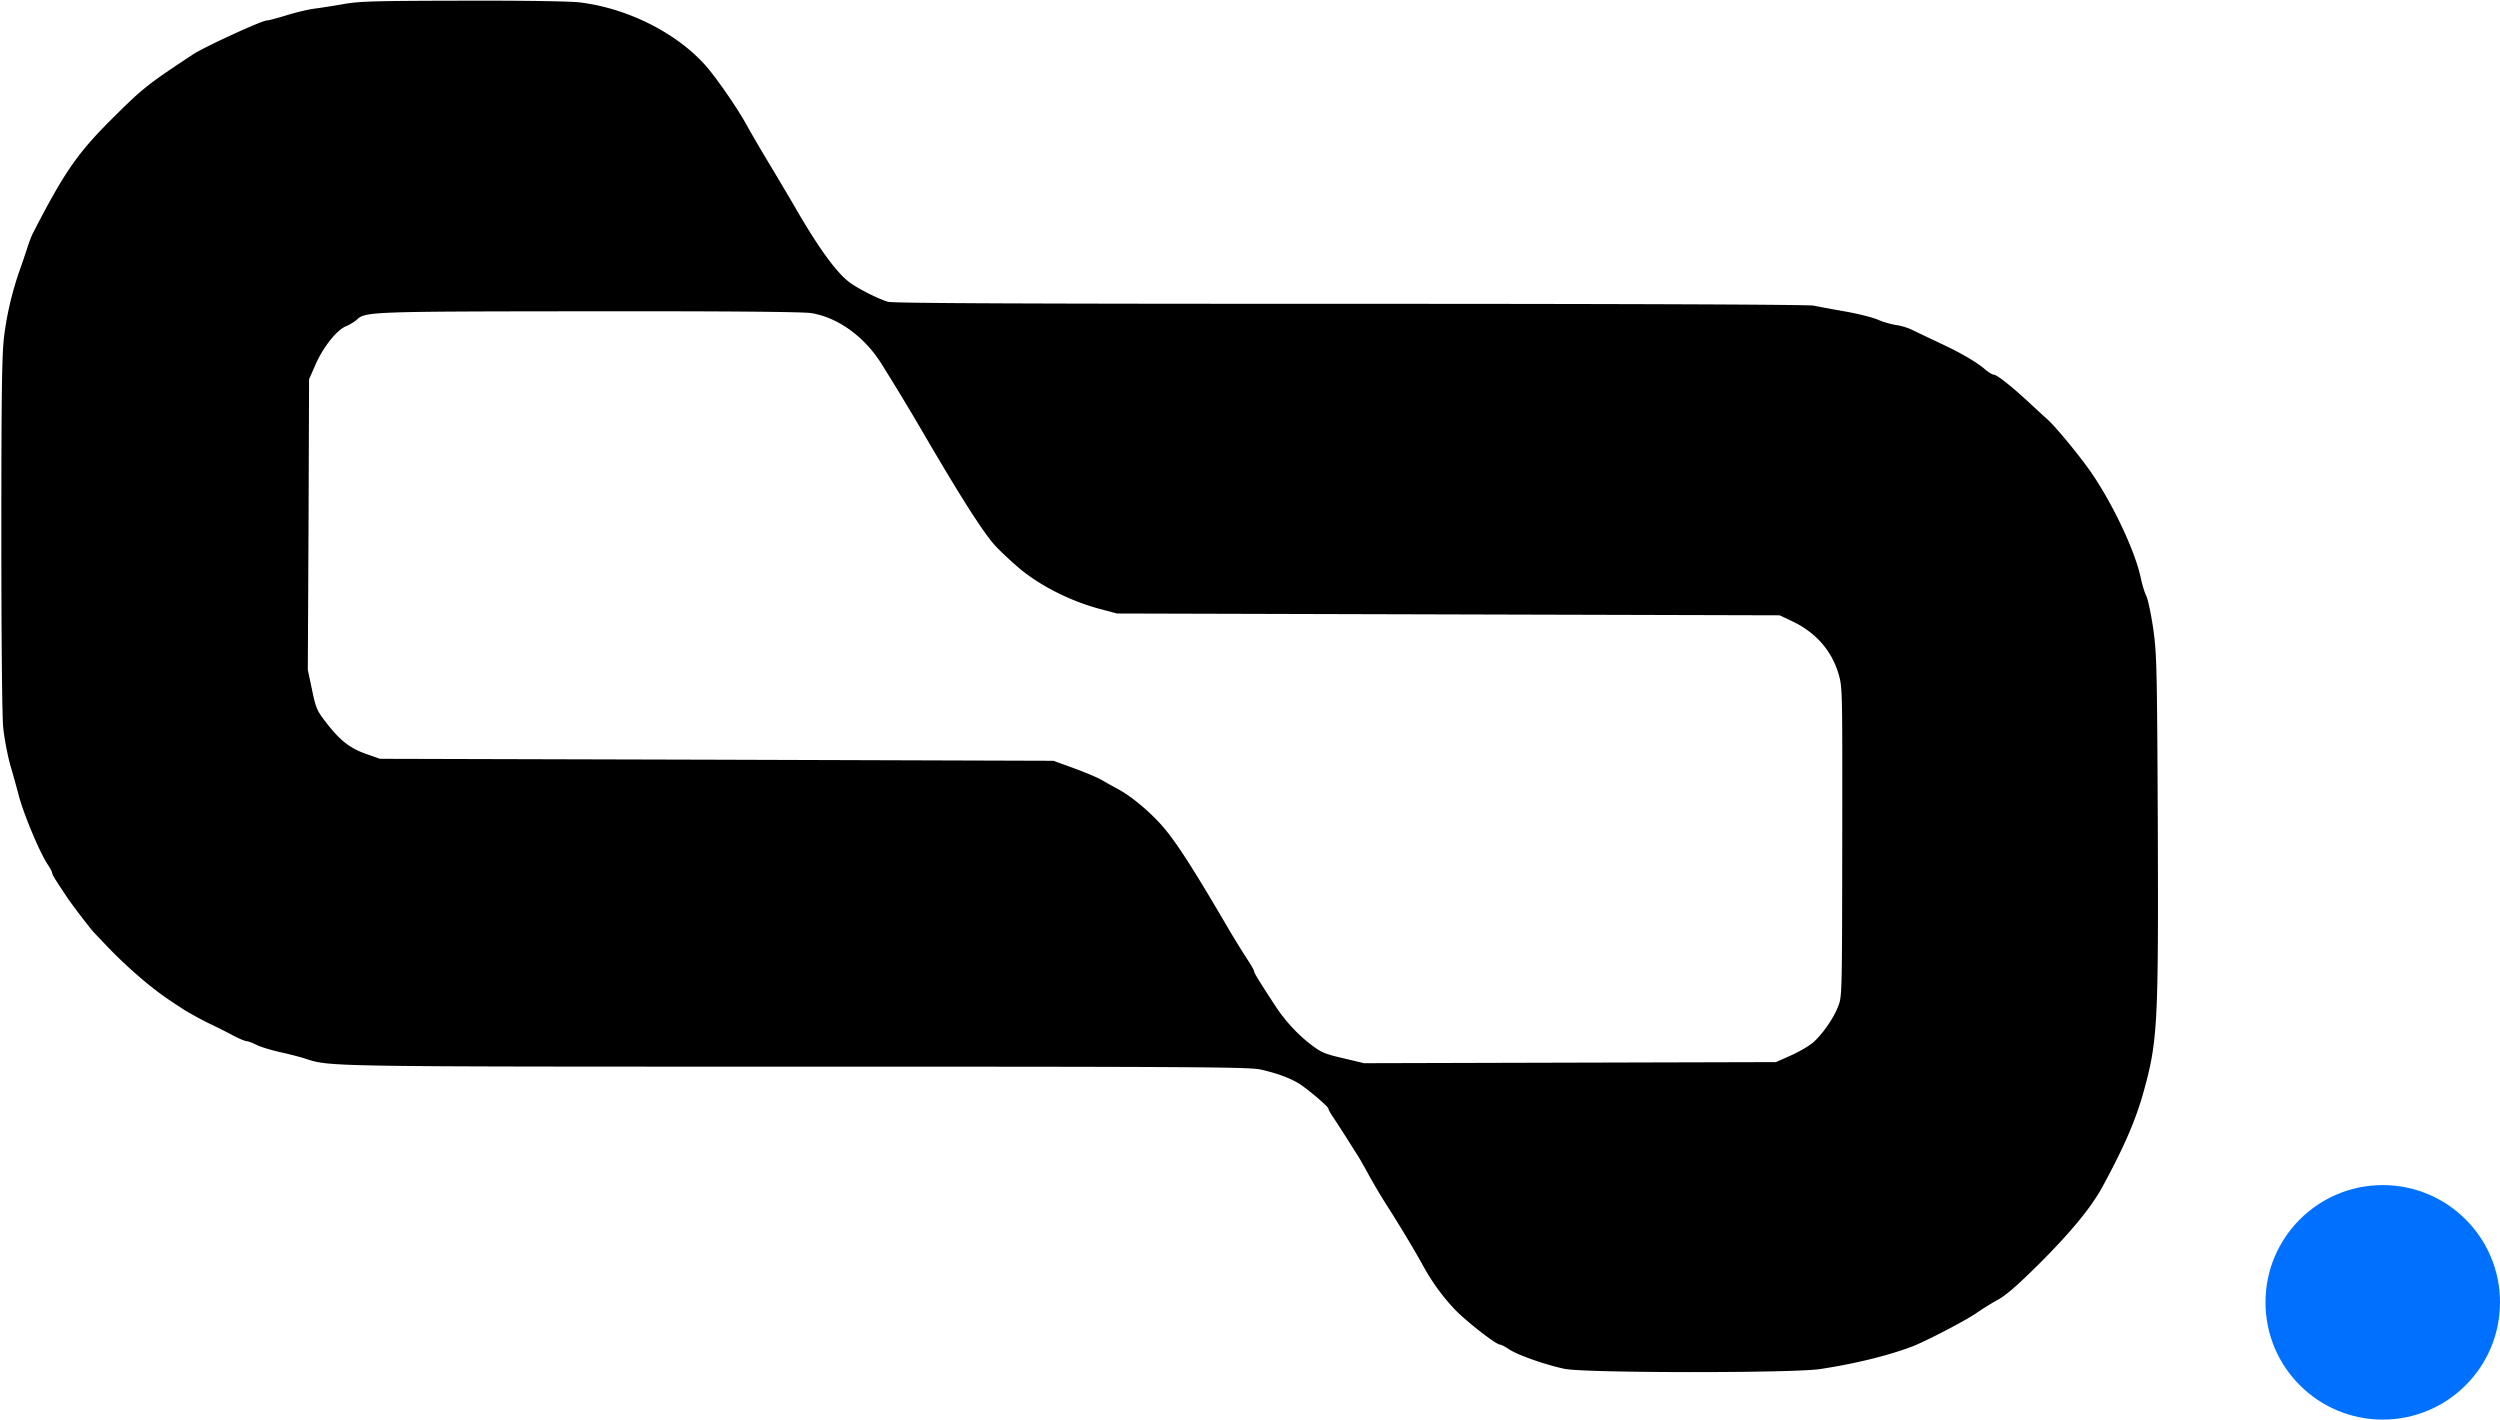 <svg xmlns="http://www.w3.org/2000/svg" xml:space="preserve" width="1194" height="678" overflow="hidden"><g fill-rule="evenodd"><path d="M163.916 1.976c-4.943.867-11.099 1.822-13.873 2.169-2.688.346-8.585 1.735-13.093 3.123-4.509 1.388-8.758 2.515-9.538 2.515-2.341 0-29.48 12.491-34.856 15.961-21.244 13.966-24.278 16.308-37.371 29.32-17.862 17.609-23.931 26.197-39.192 55.776-.78 1.388-2.168 4.945-3.035 7.807-.954 2.863-2.514 7.548-3.555 10.41-3.728 10.583-6.33 21.946-7.544 32.529C.906 170.174.645 189.431.645 255.27c0 47.709.347 86.744.868 91.863.433 4.944 1.994 13.098 3.381 18.216 1.474 5.031 3.382 11.884 4.25 15.267 2.6 9.369 10.057 26.978 13.699 32.356 1.127 1.648 2.08 3.47 2.08 3.99 0 .781 1.128 2.602 7.024 11.45 2.081 3.21 11.185 15.094 12.746 16.742.78.867 3.642 3.817 6.33 6.679 9.971 10.41 21.59 20.385 30.608 26.284.953.694 3.814 2.516 6.155 4.077 2.428 1.474 7.63 4.424 11.706 6.419 4.075 1.908 9.538 4.684 12.226 6.159 2.688 1.388 5.463 2.515 6.156 2.515.607 0 2.775.781 4.595 1.736 1.908.953 7.024 2.515 11.273 3.469 4.335.954 9.711 2.342 12.052 3.123 11.792 3.817 8.237 3.817 235.237 3.817 191.364 0 215.815.173 221.104 1.388 8.064 1.822 14.74 4.337 18.902 7.113 4.856 3.296 13.44 10.669 13.44 11.623 0 .521 1.127 2.429 2.515 4.425 1.3 1.995 3.901 5.985 5.722 8.848 1.821 2.862 4.162 6.592 5.202 8.24 1.128 1.649 3.816 6.332 5.983 10.41 2.255 4.077 5.81 10.062 7.977 13.445 6.59 10.322 13.18 21.252 17.689 29.406 4.509 8.24 9.885 15.528 15.867 21.686 5.723 5.725 19.076 16.135 20.897 16.135.52 0 2.428.954 4.248 2.168 3.989 2.776 17.862 7.634 26.793 9.456 9.538 1.995 108.991 2.082 121.911.086 16.561-2.515 32.168-6.332 43.961-10.756 6.502-2.515 25.405-12.317 30.781-16.048 2.601-1.821 7.196-4.684 10.231-6.332 3.902-2.169 9.538-7.113 18.729-16.221 15.694-15.528 25.839-27.846 31.217-37.821 10.32-18.997 15.69-31.488 19.42-44.673 6.94-24.809 7.28-32.53 6.94-128.816-.35-75.815-.52-80.933-2.17-92.904-1.04-7.026-2.52-13.965-3.21-15.44-.78-1.388-1.99-5.291-2.69-8.588-2.86-13.879-15-38.948-26.009-53.781-6.157-8.328-15.087-18.997-18.643-22.207-1.647-1.475-5.983-5.465-9.538-8.761-8.41-7.721-14.653-12.578-16.127-12.578-.607 0-2.428-1.128-3.988-2.429-4.076-3.556-11.966-8.154-21.937-12.752a2626.358 2626.358 0 0 1-12.573-5.985c-2.168-1.127-5.723-2.255-7.977-2.515-2.255-.347-6.416-1.475-9.104-2.69-2.775-1.127-9.885-2.862-15.868-3.903-5.983-1.041-12.486-2.255-14.48-2.689-2.254-.52-86.794-.867-221.104-.867-151.998 0-218.503-.261-220.931-.954-4.248-1.128-14.567-6.333-18.555-9.369-6.33-4.771-14.914-16.655-26.012-35.912-1.127-1.995-5.463-9.282-9.538-16.135-8.497-14.139-10.925-18.39-13.873-23.681-4.075-7.373-13.527-21.079-18.642-27.065-13.7-15.873-37.371-27.931-60.349-30.794-4.422-.607-26.445-.954-55.926-.867-42.66.087-49.597.26-57.4 1.648Zm223.445 147.553c12.746 1.995 25.578 11.276 33.729 24.375 7.63 12.231 14.22 23.161 21.07 34.958 16.908 28.886 27.053 44.847 32.862 51.439 1.821 2.082 6.85 6.853 11.185 10.583 9.625 8.327 24.278 15.874 38.152 19.691l9.104 2.429 158.241.434 158.241.433 5.896 2.776c11.359 5.379 18.989 14.053 22.284 25.33 1.821 6.332 1.821 6.939 1.734 80.065-.087 71.217-.087 73.819-1.821 78.244-1.994 5.551-7.197 13.098-11.706 17.261-1.907 1.736-6.676 4.598-10.751 6.42l-7.37 3.296-98.413.26-98.326.261-9.798-2.342c-8.411-1.909-10.579-2.776-14.828-5.986-6.676-4.944-13.006-11.797-17.601-18.823-8.237-12.578-10.318-16.048-10.318-16.829 0-.52-1.821-3.556-3.989-6.853-2.167-3.383-6.156-9.802-8.757-14.312-15.087-25.764-23.238-38.689-29.654-46.495-5.983-7.287-15.52-15.441-22.371-19.171-2.254-1.215-5.896-3.21-8.064-4.511-2.167-1.214-8.15-3.73-13.439-5.638l-9.538-3.47-160.842-.521-160.842-.433-5.636-1.995c-8.584-2.863-13.44-6.68-20.463-15.874-3.989-5.206-4.509-6.42-6.33-15.181l-1.994-9.455.347-69.396.26-69.396 3.208-7.286c3.728-8.327 10.058-16.221 14.48-18.043 1.734-.694 3.988-2.082 5.116-3.122 4.162-3.817 6.329-3.904 111.592-3.991 64.944-.087 101.708.261 105.35.868Z"/><path fill="#0071FF" d="M1082 622c0-30.93 25.07-56 56-56s56 25.07 56 56-25.07 56-56 56-56-25.07-56-56Z"/></g></svg>